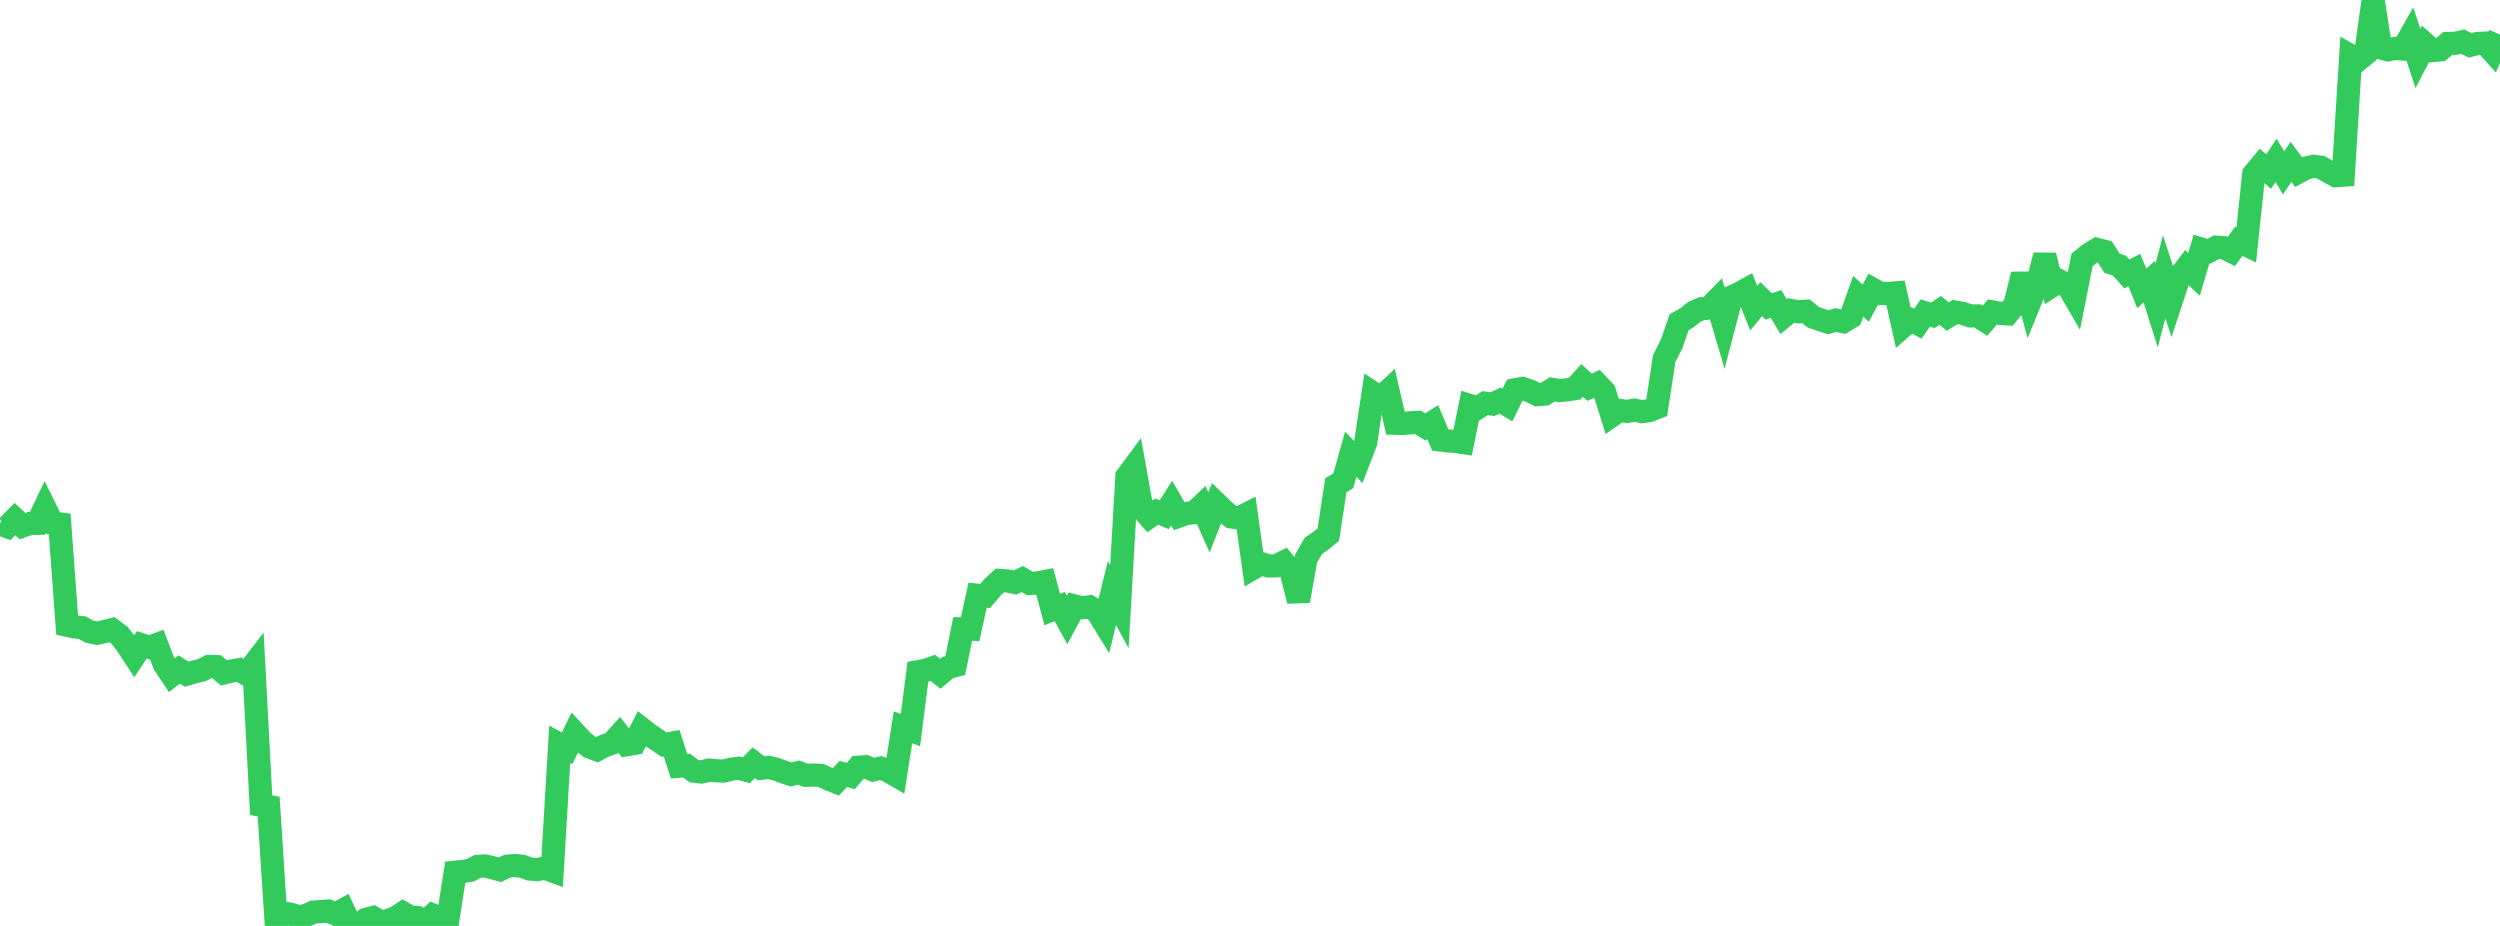 <?xml version="1.0" standalone="no"?>
<!DOCTYPE svg PUBLIC "-//W3C//DTD SVG 1.1//EN" "http://www.w3.org/Graphics/SVG/1.1/DTD/svg11.dtd">

<svg width="135" height="50" viewBox="0 0 135 50" preserveAspectRatio="none" 
  xmlns="http://www.w3.org/2000/svg"
  xmlns:xlink="http://www.w3.org/1999/xlink">


<polyline points="0.0, 28.291 0.403, 28.442 0.806, 28.03 1.209, 28.409 1.612, 28.269 2.015, 28.262 2.418, 27.413 2.821, 28.235 3.224, 28.29 3.627, 33.765 4.03, 33.855 4.433, 33.891 4.836, 34.112 5.239, 34.196 5.642, 34.103 6.045, 33.998 6.448, 34.298 6.851, 34.816 7.254, 35.433 7.657, 34.821 8.06, 34.952 8.463, 34.805 8.866, 35.861 9.269, 36.466 9.672, 36.151 10.075, 36.405 10.478, 36.288 10.881, 36.193 11.284, 35.988 11.687, 35.996 12.09, 36.336 12.493, 36.236 12.896, 36.162 13.299, 36.404 13.701, 35.88 14.104, 43.484 14.507, 43.553 14.91, 49.772 15.313, 49.305 15.716, 49.375 16.119, 49.502 16.522, 49.437 16.925, 49.252 17.328, 49.227 17.731, 49.195 18.134, 49.361 18.537, 49.137 18.94, 50.0 19.343, 49.959 19.746, 49.649 20.149, 49.548 20.552, 49.791 20.955, 49.709 21.358, 49.557 21.761, 49.294 22.164, 49.524 22.567, 49.554 22.97, 49.786 23.373, 49.412 23.776, 49.573 24.179, 49.69 24.582, 47.1 24.985, 47.059 25.388, 47 25.791, 46.784 26.194, 46.761 26.597, 46.858 27.0, 46.969 27.403, 46.772 27.806, 46.737 28.209, 46.782 28.612, 46.931 29.015, 46.962 29.418, 46.874 29.821, 47.025 30.224, 40.194 30.627, 40.41 31.03, 39.573 31.433, 40.009 31.836, 40.335 32.239, 40.487 32.642, 40.275 33.045, 40.135 33.448, 39.688 33.851, 40.212 34.254, 40.145 34.657, 39.356 35.06, 39.671 35.463, 39.944 35.866, 40.213 36.269, 40.135 36.672, 41.377 37.075, 41.345 37.478, 41.645 37.881, 41.687 38.284, 41.586 38.687, 41.622 39.09, 41.638 39.493, 41.533 39.896, 41.485 40.299, 41.595 40.701, 41.186 41.104, 41.487 41.507, 41.439 41.91, 41.536 42.313, 41.685 42.716, 41.824 43.119, 41.72 43.522, 41.866 43.925, 41.85 44.328, 41.871 44.731, 42.061 45.134, 42.225 45.537, 41.791 45.94, 41.906 46.343, 41.432 46.746, 41.401 47.149, 41.575 47.552, 41.478 47.955, 41.626 48.358, 41.86 48.761, 39.27 49.164, 39.426 49.567, 36.271 49.97, 36.196 50.373, 36.06 50.776, 36.385 51.179, 36.046 51.582, 35.942 51.985, 33.962 52.388, 33.976 52.791, 32.144 53.194, 32.186 53.597, 31.71 54.0, 31.342 54.403, 31.372 54.806, 31.454 55.209, 31.267 55.612, 31.505 56.015, 31.479 56.418, 31.402 56.821, 32.919 57.224, 32.752 57.627, 33.478 58.03, 32.719 58.433, 32.819 58.836, 32.767 59.239, 33.017 59.642, 33.67 60.045, 32.02 60.448, 32.768 60.851, 25.73 61.254, 25.189 61.657, 27.444 62.06, 27.91 62.463, 27.629 62.866, 27.796 63.269, 27.167 63.672, 27.866 64.075, 27.724 64.478, 27.687 64.881, 27.305 65.284, 28.214 65.687, 27.184 66.09, 27.574 66.493, 27.915 66.896, 27.973 67.299, 27.769 67.701, 30.665 68.104, 30.433 68.507, 30.562 68.91, 30.556 69.313, 30.355 69.716, 30.858 70.119, 32.45 70.522, 30.174 70.925, 29.471 71.328, 29.199 71.731, 28.867 72.134, 26.21 72.537, 25.957 72.94, 24.528 73.343, 24.947 73.746, 23.904 74.149, 21.227 74.552, 21.493 74.955, 21.114 75.358, 22.855 75.761, 22.866 76.164, 22.833 76.567, 22.808 76.97, 23.055 77.373, 22.8 77.776, 23.762 78.179, 23.81 78.582, 23.834 78.985, 23.895 79.388, 21.904 79.791, 22.03 80.194, 21.77 80.597, 21.823 81.0, 21.631 81.403, 21.87 81.806, 21.049 82.209, 20.974 82.612, 21.109 83.015, 21.311 83.418, 21.283 83.821, 21.023 84.224, 21.091 84.627, 21.052 85.03, 20.989 85.433, 20.543 85.836, 20.909 86.239, 20.727 86.642, 21.154 87.045, 22.439 87.448, 22.159 87.851, 22.22 88.254, 22.146 88.657, 22.229 89.06, 22.177 89.463, 22.015 89.866, 19.364 90.269, 18.568 90.672, 17.4 91.075, 17.176 91.478, 16.851 91.881, 16.674 92.284, 16.633 92.687, 16.223 93.09, 17.584 93.493, 16.04 93.896, 15.857 94.299, 15.636 94.701, 16.638 95.104, 16.151 95.507, 16.545 95.91, 16.413 96.313, 17.097 96.716, 16.766 97.119, 16.839 97.522, 16.806 97.925, 17.136 98.328, 17.275 98.731, 17.399 99.134, 17.285 99.537, 17.37 99.94, 17.127 100.343, 15.999 100.746, 16.371 101.149, 15.63 101.552, 15.855 101.955, 15.847 102.358, 15.816 102.761, 17.624 103.164, 17.27 103.567, 17.479 103.97, 16.9 104.373, 17.03 104.776, 16.759 105.179, 17.096 105.582, 16.849 105.985, 16.919 106.388, 17.058 106.791, 17.059 107.194, 17.315 107.597, 16.847 108.0, 16.92 108.403, 16.948 108.806, 16.459 109.209, 14.819 109.612, 16.311 110.015, 15.318 110.418, 13.796 110.821, 15.427 111.224, 15.17 111.627, 15.373 112.03, 16.065 112.433, 14.035 112.836, 13.708 113.239, 13.469 113.642, 13.574 114.045, 14.208 114.448, 14.347 114.851, 14.792 115.254, 14.578 115.657, 15.579 116.06, 15.211 116.463, 16.494 116.866, 14.939 117.269, 16.19 117.672, 14.967 118.075, 14.436 118.478, 14.817 118.881, 13.452 119.284, 13.57 119.687, 13.348 120.09, 13.374 120.493, 13.577 120.896, 13.03 121.299, 13.226 121.701, 9.401 122.104, 8.917 122.507, 9.264 122.91, 8.661 123.313, 9.335 123.716, 8.742 124.119, 9.291 124.522, 9.075 124.925, 8.981 125.328, 9.031 125.731, 9.272 126.134, 9.488 126.537, 9.46 126.94, 3.01 127.343, 3.237 127.746, 2.912 128.149, 0.0 128.552, 2.587 128.955, 2.69 129.358, 2.612 129.761, 2.648 130.164, 1.933 130.567, 3.154 130.97, 2.379 131.373, 2.728 131.776, 2.694 132.179, 2.345 132.582, 2.34 132.985, 2.249 133.388, 2.449 133.791, 2.345 134.194, 2.328 134.597, 2.779 135.0, 1.867" fill="none" stroke="#32ca5b" stroke-width="1.25"/>

</svg>